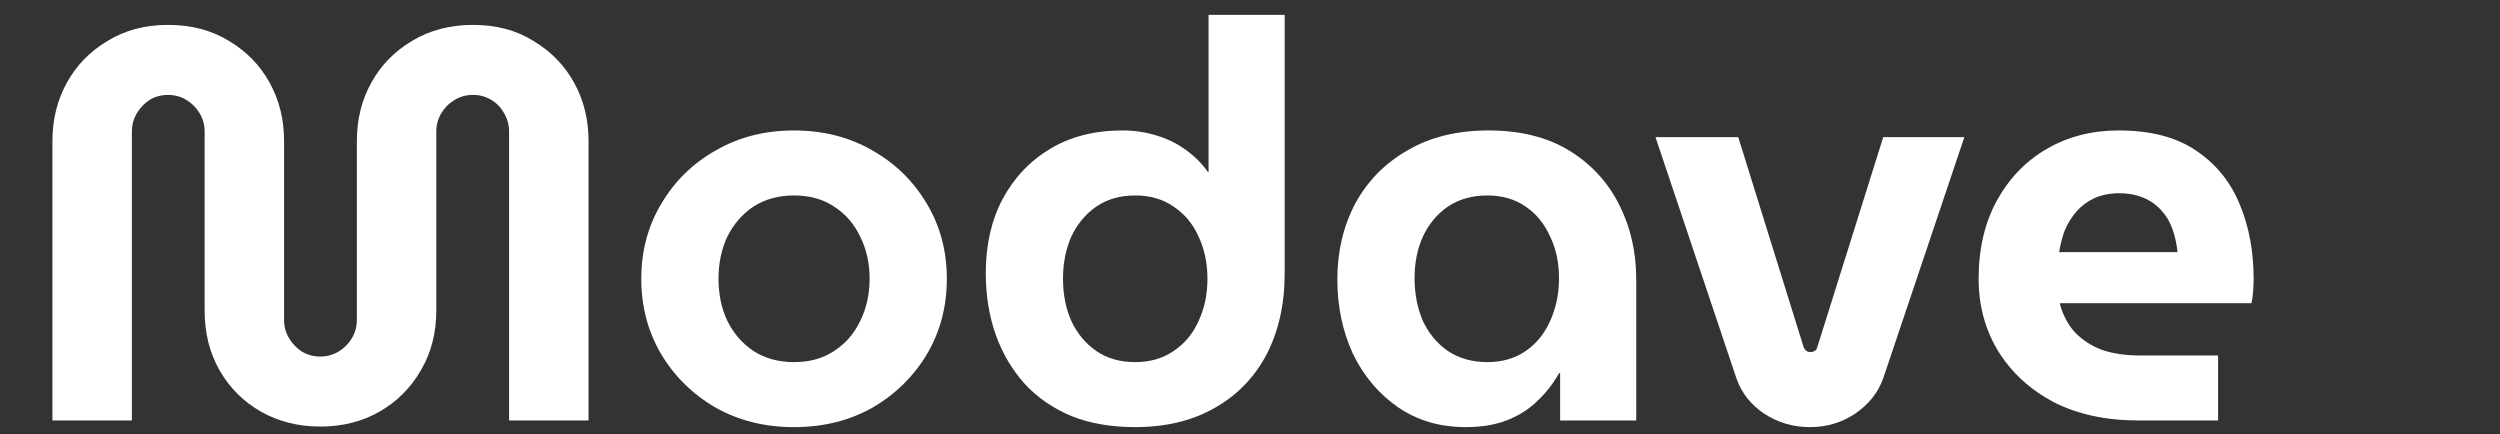 <svg width="144" height="25" viewBox="0 0 144 25" fill="none" xmlns="http://www.w3.org/2000/svg">
<rect x="0" y="0" width="144" height="25" fill="#333333" stroke="none"/>
<path d="M123.153 24.218C121.297 24.218 119.675 23.866 118.289 23.162C116.923 22.436 115.857 21.455 115.089 20.218C114.342 18.98 113.969 17.594 113.969 16.058C113.969 14.33 114.321 12.826 115.025 11.546C115.729 10.266 116.689 9.274 117.905 8.57C119.121 7.866 120.497 7.514 122.033 7.514C123.867 7.514 125.35 7.898 126.481 8.666C127.633 9.434 128.475 10.468 129.009 11.77C129.542 13.05 129.809 14.479 129.809 16.058C129.809 16.271 129.798 16.527 129.777 16.826C129.755 17.103 129.723 17.316 129.681 17.466H118.641C118.811 18.127 119.099 18.682 119.505 19.13C119.931 19.578 120.454 19.919 121.073 20.154C121.713 20.367 122.427 20.474 123.217 20.474H127.761V24.218H123.153ZM118.609 14.522H125.425C125.382 14.116 125.307 13.743 125.201 13.402C125.094 13.039 124.945 12.719 124.753 12.442C124.561 12.164 124.337 11.93 124.081 11.738C123.825 11.546 123.526 11.396 123.185 11.29C122.843 11.183 122.47 11.13 122.065 11.13C121.531 11.13 121.051 11.226 120.625 11.418C120.219 11.61 119.878 11.866 119.601 12.186C119.323 12.506 119.099 12.868 118.929 13.274C118.779 13.679 118.673 14.095 118.609 14.522Z" fill="white"/>
<path d="M104.251 24.602C103.291 24.602 102.417 24.346 101.627 23.834C100.859 23.322 100.326 22.65 100.027 21.818L95.356 7.898H100.123L103.899 20.026C103.942 20.112 103.995 20.176 104.059 20.218C104.123 20.261 104.198 20.282 104.283 20.282C104.369 20.282 104.443 20.261 104.507 20.218C104.593 20.176 104.646 20.112 104.667 20.026L108.475 7.898H113.147L108.475 21.786C108.177 22.618 107.633 23.301 106.843 23.834C106.075 24.346 105.211 24.602 104.251 24.602Z" fill="white"/>
<path d="M84.423 24.602C82.93 24.602 81.629 24.218 80.519 23.45C79.41 22.682 78.546 21.658 77.927 20.378C77.33 19.076 77.031 17.647 77.031 16.09C77.031 14.49 77.373 13.039 78.055 11.738C78.759 10.436 79.762 9.412 81.063 8.666C82.365 7.898 83.922 7.514 85.735 7.514C87.57 7.514 89.117 7.898 90.375 8.666C91.634 9.434 92.594 10.468 93.255 11.77C93.917 13.071 94.247 14.511 94.247 16.09V24.218H89.863V21.498H89.799C89.479 22.074 89.074 22.596 88.583 23.066C88.114 23.535 87.538 23.908 86.855 24.186C86.173 24.463 85.362 24.602 84.423 24.602ZM85.671 20.858C86.525 20.858 87.261 20.644 87.879 20.218C88.498 19.791 88.967 19.215 89.287 18.49C89.629 17.743 89.799 16.922 89.799 16.026C89.799 15.13 89.629 14.33 89.287 13.626C88.967 12.9 88.498 12.324 87.879 11.898C87.261 11.471 86.525 11.258 85.671 11.258C84.797 11.258 84.039 11.471 83.399 11.898C82.781 12.324 82.301 12.9 81.959 13.626C81.639 14.33 81.479 15.13 81.479 16.026C81.479 16.922 81.639 17.743 81.959 18.49C82.301 19.215 82.781 19.791 83.399 20.218C84.039 20.644 84.797 20.858 85.671 20.858Z" fill="white"/>
<path d="M65.389 24.602C64.003 24.602 62.776 24.389 61.709 23.962C60.643 23.514 59.747 22.896 59.021 22.106C58.296 21.296 57.741 20.357 57.357 19.29C56.973 18.202 56.781 17.018 56.781 15.738C56.781 14.117 57.101 12.698 57.741 11.482C58.403 10.245 59.32 9.274 60.493 8.57C61.667 7.866 63.053 7.514 64.653 7.514C65.336 7.514 65.987 7.61 66.605 7.802C67.245 7.994 67.811 8.272 68.301 8.634C68.813 8.997 69.24 9.424 69.581 9.914H69.613V0.858H73.997V15.738C73.997 17.53 73.645 19.098 72.941 20.442C72.237 21.765 71.235 22.789 69.933 23.514C68.653 24.24 67.139 24.602 65.389 24.602ZM65.389 20.858C66.243 20.858 66.979 20.645 67.597 20.218C68.237 19.792 68.717 19.216 69.037 18.49C69.379 17.765 69.549 16.954 69.549 16.058C69.549 15.162 69.379 14.352 69.037 13.626C68.717 12.901 68.237 12.325 67.597 11.898C66.979 11.472 66.243 11.258 65.389 11.258C64.515 11.258 63.768 11.472 63.149 11.898C62.531 12.325 62.051 12.901 61.709 13.626C61.389 14.352 61.229 15.162 61.229 16.058C61.229 16.954 61.389 17.765 61.709 18.49C62.051 19.216 62.531 19.792 63.149 20.218C63.768 20.645 64.515 20.858 65.389 20.858Z" fill="white"/>
<path d="M45.737 24.602C44.052 24.602 42.548 24.228 41.225 23.482C39.903 22.714 38.858 21.69 38.09 20.41C37.322 19.108 36.938 17.658 36.938 16.058C36.938 14.458 37.322 13.018 38.09 11.738C38.858 10.436 39.903 9.412 41.225 8.666C42.548 7.898 44.052 7.514 45.737 7.514C47.423 7.514 48.927 7.898 50.249 8.666C51.572 9.412 52.617 10.436 53.386 11.738C54.154 13.018 54.538 14.458 54.538 16.058C54.538 17.658 54.154 19.108 53.386 20.41C52.617 21.69 51.572 22.714 50.249 23.482C48.927 24.228 47.423 24.602 45.737 24.602ZM45.737 20.858C46.633 20.858 47.401 20.644 48.041 20.218C48.703 19.791 49.204 19.215 49.545 18.49C49.908 17.764 50.09 16.954 50.09 16.058C50.09 15.162 49.908 14.351 49.545 13.626C49.204 12.9 48.703 12.324 48.041 11.898C47.401 11.471 46.633 11.258 45.737 11.258C44.842 11.258 44.063 11.471 43.401 11.898C42.761 12.324 42.26 12.9 41.898 13.626C41.556 14.351 41.386 15.162 41.386 16.058C41.386 16.954 41.556 17.764 41.898 18.49C42.26 19.215 42.761 19.791 43.401 20.218C44.063 20.644 44.842 20.858 45.737 20.858Z" fill="white"/>
<path d="M18.444 24.57C17.185 24.57 16.044 24.282 15.02 23.706C14.017 23.13 13.227 22.34 12.652 21.338C12.075 20.335 11.787 19.183 11.787 17.882V7.578C11.787 7.194 11.691 6.842 11.499 6.522C11.307 6.202 11.052 5.946 10.732 5.754C10.412 5.562 10.059 5.466 9.676 5.466C9.292 5.466 8.94 5.562 8.62 5.754C8.321 5.946 8.076 6.202 7.884 6.522C7.692 6.842 7.596 7.194 7.596 7.578V24.218H3.02V8.122C3.02 6.884 3.297 5.764 3.852 4.762C4.406 3.759 5.185 2.959 6.188 2.362C7.19 1.743 8.353 1.434 9.676 1.434C11.02 1.434 12.193 1.743 13.195 2.362C14.198 2.959 14.977 3.759 15.531 4.762C16.086 5.764 16.363 6.884 16.363 8.122V18.426C16.363 18.81 16.459 19.162 16.651 19.482C16.843 19.802 17.089 20.058 17.387 20.25C17.707 20.442 18.059 20.538 18.444 20.538C18.828 20.538 19.18 20.442 19.5 20.25C19.82 20.058 20.076 19.802 20.267 19.482C20.459 19.162 20.555 18.81 20.555 18.426V8.122C20.555 6.884 20.833 5.764 21.387 4.762C21.942 3.759 22.721 2.959 23.724 2.362C24.747 1.743 25.921 1.434 27.244 1.434C28.587 1.434 29.75 1.743 30.732 2.362C31.734 2.959 32.513 3.759 33.068 4.762C33.622 5.764 33.9 6.884 33.9 8.122V24.218H29.323V7.578C29.323 7.194 29.227 6.842 29.035 6.522C28.865 6.202 28.619 5.946 28.299 5.754C27.98 5.562 27.628 5.466 27.244 5.466C26.86 5.466 26.508 5.562 26.188 5.754C25.867 5.946 25.611 6.202 25.419 6.522C25.227 6.842 25.131 7.194 25.131 7.578V17.882C25.131 19.183 24.833 20.335 24.235 21.338C23.66 22.34 22.87 23.13 21.867 23.706C20.865 24.282 19.724 24.57 18.444 24.57Z" fill="white"/>
</svg>
